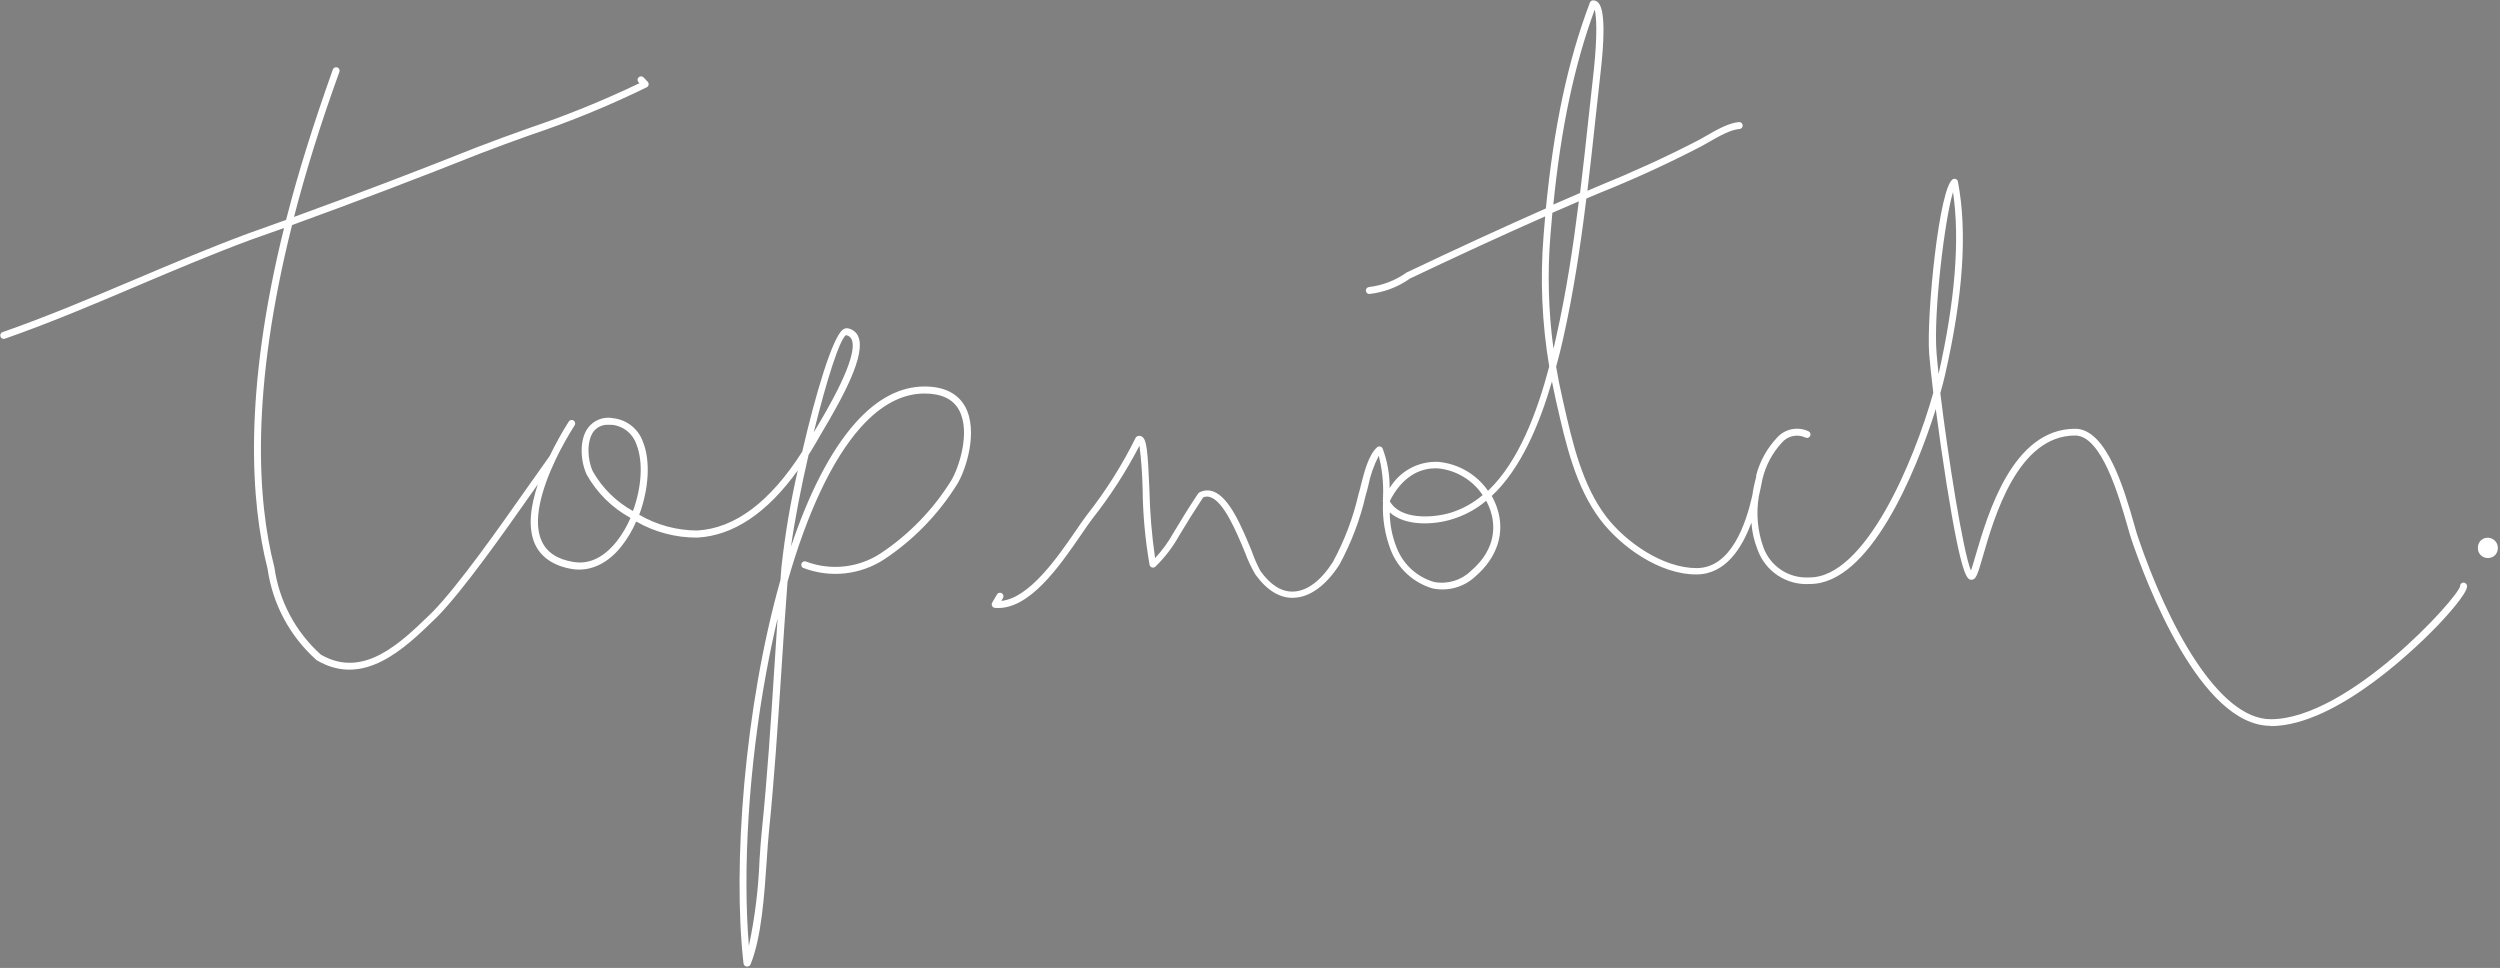 <?xml version="1.0" encoding="UTF-8"?>
<svg id="signature" width="359" height="139" viewBox="0 0 359 139" version="1.1" xmlns="http://www.w3.org/2000/svg" xmlns:xlink="http://www.w3.org/1999/xlink">
	<rect x="0" y="0" width="359" height="139" fill="#808080" stroke="none"/>
	<path class="path" fill="#FFFFFF" stroke="#000000" stroke-width="1" stroke-miterlimit="10" d="M107.27,138.79 L107.2,138.79 C106.973,138.759 106.795,138.578 106.77,138.35 C105.18,124.45 106.9,101.54 112.07,83.3 C112.117,82.633 112.167,81.997 112.22,81.39 C112.731,76.735 113.513,72.114 114.56,67.55 C110.16,73.67 105.32,76.91 100.14,77.2 C97.061,77.22 94.031,76.423 91.36,74.89 C90.815,76.152 90.109,77.338 89.26,78.42 C87.26,80.97 84.7,82.13 82.14,81.71 C79.58,81.29 77.69,80.06 76.81,78.11 C75.75,75.74 76.22,72.58 77.23,69.56 L76.46,70.65 C72.33,76.53 66.67,84.57 62.85,88.51 L62.42,88.93 C58.13,93.09 52.25,98.79 45.5,94.82 L45.42,94.76 C41.612,91.358 39.132,86.717 38.42,81.66 C36,72.13 34.91,56.49 40.79,32.74 L36,34.44 C30.59,36.44 25.15,38.75 19.9,40.97 C13.65,43.63 7.17,46.38 0.66,48.65 C0.409,48.714 0.15,48.576 0.064,48.331 C-0.022,48.087 0.094,47.817 0.33,47.71 C6.8,45.45 13.27,42.71 19.53,40.06 C24.8,37.83 30.25,35.52 35.68,33.51 L41.08,31.58 C42.75,25 45,17.83 47.79,10 C47.847,9.827 47.993,9.699 48.172,9.665 C48.351,9.632 48.534,9.698 48.65,9.838 C48.766,9.978 48.797,10.171 48.73,10.34 C46,17.88 43.86,24.8 42.22,31.15 C51.09,27.93 59.95,24.55 68.66,21.08 C70.98,20.18 73.41,19.31 75.75,18.47 C81.234,16.625 86.601,14.448 91.82,11.95 L91.69,11.81 C91.499,11.608 91.508,11.291 91.71,11.1 C91.912,10.909 92.229,10.918 92.42,11.12 L93.01,11.74 C93.119,11.854 93.168,12.012 93.143,12.168 C93.117,12.323 93.02,12.457 92.88,12.53 C87.444,15.19 81.839,17.488 76.1,19.41 C73.76,20.25 71.34,21.12 69.04,22.01 C60.12,25.57 51.04,29.01 41.94,32.32 C35.94,56.23 36.94,71.91 39.4,81.45 C40.071,86.29 42.434,90.736 46.07,94 C52.15,97.53 57.47,92.38 61.75,88.23 L62.17,87.82 C65.92,83.95 71.56,75.94 75.67,70.09 C76.9,68.34 78.01,66.76 78.94,65.47 C79.757,63.777 80.669,62.131 81.67,60.54 C81.816,60.305 82.125,60.234 82.36,60.38 C82.595,60.526 82.666,60.835 82.52,61.07 C81.535,62.621 80.64,64.227 79.84,65.88 C79.828,65.919 79.811,65.955 79.79,65.99 C77.71,70.35 76.48,74.89 77.79,77.7 C78.52,79.32 80.06,80.34 82.37,80.7 C85.17,81.17 87.27,79.36 88.54,77.77 C89.352,76.729 90.024,75.586 90.54,74.37 C87.913,72.937 85.741,70.796 84.27,68.19 C83.35,66.28 83.15,63.19 84.42,61.46 C85.267,60.313 86.705,59.766 88.1,60.06 C90.045,60.289 91.688,61.61 92.33,63.46 C93.45,66.21 93.15,70.3 91.79,73.92 C94.322,75.395 97.199,76.174 100.13,76.18 C105.54,75.87 110.6,72.07 115.2,64.86 C117.13,56.5 119.55,48.42 121.04,47.33 C121.247,47.162 121.519,47.096 121.78,47.15 C122.436,47.273 122.988,47.716 123.25,48.33 C124.36,50.91 121.15,56.88 117.86,62.38 L117.29,63.38 C116.903,64.047 116.51,64.693 116.11,65.32 C115.04,69.95 114.11,74.72 113.59,78.49 C116.05,71.15 119.14,64.87 122.86,60.7 C125.94,57.25 129.27,55.5 132.77,55.5 C135.58,55.5 137.54,56.5 138.59,58.38 C140.51,61.86 138.74,67.49 137.41,69.59 C134.736,73.877 131.173,77.54 126.96,80.33 C123.538,82.556 119.262,83.024 115.44,81.59 C115.257,81.543 115.116,81.397 115.076,81.212 C115.035,81.028 115.103,80.836 115.249,80.717 C115.396,80.598 115.598,80.572 115.77,80.65 C119.303,81.977 123.256,81.546 126.42,79.49 C130.508,76.779 133.966,73.223 136.56,69.06 C137.62,67.37 139.46,62.06 137.71,58.87 C136.85,57.3 135.18,56.51 132.76,56.51 C129.56,56.51 126.48,58.15 123.6,61.37 C119.53,65.93 115.92,73.59 113.09,83.53 C112.75,87.89 112.47,92.3 112.19,96.58 C111.7,104.08 111.19,111.83 110.42,119.43 C110.3,120.62 110.2,122.07 110.1,123.6 C109.76,128.53 109.35,134.68 107.77,138.5 C107.682,138.693 107.481,138.809 107.27,138.79 Z M111.67,88.79 C111.077,91.277 110.53,93.877 110.03,96.59 C107.54,110.06 106.62,124.82 107.54,135.83 C108.401,131.761 108.912,127.626 109.07,123.47 C109.17,121.93 109.27,120.47 109.4,119.27 C110.18,111.69 110.68,103.95 111.16,96.46 C111.32,94 111.49,91.41 111.66,88.84 L111.67,88.79 Z M87.39,61 C86.541,60.944 85.721,61.32 85.21,62 C84.21,63.41 84.36,66.09 85.14,67.71 C86.499,70.093 88.488,72.055 90.89,73.38 C92.13,70.04 92.4,66.3 91.38,63.79 C90.874,62.276 89.536,61.192 87.95,61.01 C87.764,60.995 87.577,60.992 87.39,61 L87.39,61 Z M121.53,48.1 C120.61,48.53 118.65,54.77 116.85,62.1 L116.97,61.89 C118.72,58.97 123.35,51.2 122.3,48.75 C122.166,48.423 121.869,48.191 121.52,48.14 L121.53,48.1 Z M326.06,104.23 C315.94,104.23 308.19,83.71 306.06,77.42 C305.91,76.99 305.73,76.33 305.5,75.54 C304.29,71.32 301.79,62.54 297.99,62.54 C289.74,62.54 286.36,74.27 284.74,79.9 C283.98,82.54 283.74,83.25 283.13,83.25 C282.52,83.25 281.72,83.25 279.53,69.52 C278.98,66.07 278.43,62.21 277.98,58.75 C275.08,67.97 268.47,83.86 259.92,83.86 C256.56,84.091 253.463,82.042 252.36,78.86 C251.883,77.641 251.593,76.356 251.5,75.05 C250.15,78.72 247.78,82.49 243.59,82.49 C238.24,82.49 232.71,78.44 229.84,74.67 C226.25,69.96 224.84,63.67 223.57,58.11 L223.42,57.45 C223.22,56.557 223.033,55.667 222.86,54.78 C221.07,60.91 218.43,67.28 214.21,71.22 C214.533,71.785 214.798,72.381 215,73 C216.17,76.51 215,80.07 211.88,82.76 C210.237,84.309 207.941,84.958 205.73,84.5 C202.991,83.704 200.775,81.684 199.73,79.03 C198.875,76.831 198.49,74.477 198.6,72.12 C198.544,71.992 198.544,71.848 198.6,71.72 C198.6,71.63 198.6,71.54 198.6,71.45 C198.696,69.431 198.491,67.408 197.99,65.45 C197.284,66.807 196.775,68.259 196.48,69.76 C196.35,70.27 196.24,70.76 196.12,71.1 C195.32,74.591 194.044,77.956 192.33,81.1 C190.4,84.1 188.08,85.77 185.78,85.84 C183.78,85.94 181.88,84.73 180.26,82.48 C179.674,81.476 179.178,80.422 178.78,79.33 C177.59,76.45 175.78,72.11 173.87,71.42 C173.522,71.27 173.128,71.27 172.78,71.42 C171.59,73.22 170.43,75.06 169.35,76.88 C168.43,78.537 167.271,80.05 165.91,81.37 C165.781,81.493 165.597,81.538 165.426,81.488 C165.255,81.439 165.123,81.303 165.08,81.13 C164.446,77.497 164.112,73.818 164.08,70.13 C164.034,68.08 163.883,66.034 163.63,64 C161.708,67.71 159.438,71.229 156.85,74.51 C156.39,75.12 155.85,75.9 155.24,76.8 C152.24,81.15 147.79,87.73 142.87,87.29 C142.699,87.276 142.548,87.175 142.468,87.022 C142.389,86.87 142.394,86.688 142.48,86.54 L143.16,85.37 C143.249,85.215 143.415,85.119 143.594,85.118 C143.773,85.118 143.939,85.213 144.029,85.368 C144.119,85.523 144.119,85.715 144.03,85.87 L143.79,86.29 C147.79,85.88 151.79,80.13 154.43,76.29 C155.05,75.38 155.59,74.59 156.07,73.96 C158.782,70.52 161.128,66.807 163.07,62.88 C163.111,62.798 163.173,62.729 163.25,62.68 C163.466,62.553 163.734,62.553 163.95,62.68 C164.68,63.06 164.82,64.82 165.05,70.19 C165.118,73.52 165.392,76.843 165.87,80.14 C166.89,79.048 167.774,77.836 168.5,76.53 C169.62,74.64 170.8,72.75 172.03,70.9 C172.075,70.829 172.137,70.771 172.21,70.73 C172.821,70.387 173.552,70.329 174.21,70.57 C176.55,71.41 178.3,75.64 179.71,79.04 C180.06,80.06 180.492,81.049 181,82 C182.44,84 184,85 185.69,84.95 C187.69,84.9 189.69,83.39 191.4,80.7 C193.063,77.642 194.301,74.372 195.08,70.98 C195.2,70.6 195.31,70.15 195.43,69.66 C195.89,67.84 196.51,65.34 197.75,64.23 C197.874,64.123 198.041,64.082 198.2,64.12 C198.359,64.157 198.489,64.269 198.55,64.42 C199.231,66.235 199.57,68.161 199.55,70.1 C201.016,67.625 203.738,66.171 206.61,66.33 C209.46,66.613 212.044,68.129 213.68,70.48 C218.11,66.27 220.75,59.14 222.47,52.63 C221.422,46.408 221.15,40.079 221.66,33.79 C221.733,32.87 221.81,31.963 221.89,31.07 C215.71,33.8 209.3,36.75 202.49,39.99 C200.775,41.207 198.78,41.971 196.69,42.21 C196.558,42.227 196.425,42.19 196.322,42.107 C196.218,42.024 196.152,41.902 196.14,41.77 C196.111,41.497 196.307,41.251 196.58,41.22 C198.531,40.991 200.392,40.272 201.99,39.13 C209.05,35.77 215.64,32.74 221.99,29.93 C223.14,18.14 225.16,8.67 228.31,0.37 C228.385,0.176 228.572,0.049 228.78,0.05 C229.074,0.052 229.352,0.184 229.54,0.41 C230.6,1.6 230.3,6.41 229.86,10.25 C229.6,12.557 229.343,14.89 229.09,17.25 C228.73,20.6 228.36,24 227.95,27.4 L229.4,26.78 C234.3,24.78 239.14,22.6 243.8,20.18 C244.14,20.01 244.53,19.78 244.97,19.53 C246.42,18.69 248.22,17.65 249.72,17.53 C249.853,17.522 249.983,17.567 250.083,17.655 C250.182,17.743 250.242,17.867 250.25,18 C250.258,18.133 250.213,18.263 250.125,18.363 C250.037,18.462 249.913,18.522 249.78,18.53 C248.52,18.6 246.78,19.61 245.48,20.35 C245.03,20.61 244.61,20.85 244.27,21.03 C239.59,23.46 234.72,25.7 229.8,27.67 L227.8,28.51 C226.97,35.26 225.95,42.05 224.46,48.66 C224.17,49.95 223.84,51.31 223.46,52.66 C223.72,54.2 224.03,55.753 224.39,57.32 L224.54,57.98 C225.78,63.44 227.18,69.62 230.63,74.16 C233.44,77.85 238.79,81.58 243.63,81.58 C248.63,81.58 250.74,75.12 251.63,71.16 C251.755,70.258 251.942,69.366 252.19,68.49 L252.19,68.36 C252.185,68.32 252.185,68.28 252.19,68.24 C252.724,66.218 253.755,64.362 255.19,62.84 C256.32,61.583 258.137,61.21 259.67,61.92 C259.844,61.988 259.966,62.148 259.985,62.335 C260.004,62.521 259.917,62.702 259.76,62.804 C259.603,62.906 259.403,62.913 259.24,62.82 C258.076,62.284 256.697,62.591 255.87,63.57 C254.512,65.044 253.555,66.841 253.09,68.79 L252.98,69.33 C252.88,69.83 252.75,70.5 252.57,71.26 C252.158,73.715 252.381,76.236 253.22,78.58 C254.195,81.304 256.84,83.067 259.73,82.92 L259.85,82.92 C267.85,82.92 274.85,66.28 277.62,56.4 C277.35,54.15 277.14,52.2 277.03,50.81 C276.61,45.51 278.48,26.4 280.51,25.7 C280.647,25.654 280.797,25.67 280.921,25.742 C281.046,25.815 281.133,25.938 281.16,26.08 C282.53,33.32 281.92,42.43 279.29,53.92 C279.14,54.59 278.92,55.45 278.63,56.45 C279.74,65.58 281.88,79.2 283.03,81.94 C283.22,81.41 283.47,80.53 283.72,79.68 C285.46,73.78 289,61.57 298,61.57 C302.55,61.57 305.1,70.51 306.47,75.31 C306.69,76.09 306.87,76.72 307.02,77.15 C311.31,89.78 318.56,103.28 326.08,103.28 C337.22,103.28 353.03,85.78 353.27,84.17 C353.265,84.04 353.311,83.913 353.399,83.818 C353.487,83.722 353.61,83.665 353.74,83.66 C354.02,83.654 354.254,83.871 354.27,84.15 C354.33,85.23 351.14,88.67 350.16,89.71 C347.83,92.13 335.82,104.27 326.05,104.27 L326.06,104.23 Z M199.57,73.58 C199.576,75.325 199.915,77.053 200.57,78.67 C201.497,81.045 203.473,82.855 205.92,83.57 C207.834,83.937 209.806,83.351 211.21,82 C215.08,78.69 214.64,75.14 214.03,73.31 C213.868,72.826 213.664,72.358 213.42,71.91 C211.978,73.122 210.304,74.027 208.5,74.57 C205.88,75.39 201.77,75.59 199.57,73.58 Z M199.57,71.96 C201.02,74.62 205.57,74.43 208.24,73.65 C209.957,73.128 211.547,72.256 212.91,71.09 C211.455,68.927 209.113,67.524 206.52,67.26 C203.64,67.1 201.17,68.75 199.55,72 L199.57,71.96 Z M280.46,27.56 C279.28,31.34 277.62,44.93 278.09,50.7 C278.16,51.54 278.25,52.54 278.38,53.7 C280.76,43.17 281.46,34.39 280.45,27.56 L280.46,27.56 Z M222.92,30.56 C222.82,31.627 222.727,32.713 222.64,33.82 C222.2,39.24 222.347,44.692 223.08,50.08 C223.22,49.507 223.35,48.94 223.47,48.38 C224.91,42 225.91,35.44 226.72,28.91 L222.92,30.56 Z M229,1.38 C226.09,9.29 224.17,18.31 223.06,29.38 L226.9,27.71 C227.34,24.12 227.73,20.54 228.11,17 C228.36,14.68 228.61,12.35 228.88,10 C229.4,5 229.25,2.34 229,1.38 Z" id="Shape1"/>
	<path class="path" fill="#FFFFFF" stroke="#000000" stroke-width="1" stroke-miterlimit="10" d="M357.25,79.63 C357.653,79.491 357.923,79.111 357.923,78.685 C357.923,78.259 357.653,77.879 357.25,77.74 C356.766,77.79 356.397,78.198 356.397,78.685 C356.397,79.172 356.766,79.58 357.25,79.63" id="Shape1"/>
	<path class="path" fill="#FFFFFF" stroke="#000000" stroke-width="1" stroke-miterlimit="10" d="M357.25,80.13 C356.866,80.136 356.495,79.984 356.226,79.71 C355.956,79.436 355.809,79.064 355.82,78.68 C355.812,78.314 355.94,77.957 356.18,77.68 C356.588,77.243 357.222,77.101 357.777,77.322 C358.332,77.543 358.694,78.082 358.69,78.68 C358.698,79.046 358.57,79.403 358.33,79.68 C358.053,79.98 357.658,80.145 357.25,80.13 L357.25,80.13 Z M357.25,78.24 C357.126,78.231 357.005,78.279 356.92,78.37 C356.846,78.46 356.808,78.574 356.81,78.69 C356.798,78.809 356.839,78.927 356.922,79.014 C357.004,79.1 357.121,79.146 357.24,79.14 C357.364,79.149 357.485,79.101 357.57,79.01 C357.644,78.92 357.682,78.806 357.68,78.69 C357.692,78.571 357.651,78.453 357.568,78.366 C357.486,78.28 357.369,78.234 357.25,78.24 Z" id="Shape1"/>
<style>
    /* <![CDATA[ */
	.path{
  stroke-dasharray: 1200;
  stroke-dashoffset: 1200;
  animation: dash 5s linear forwards;
}
@keyframes dash {
  to {
    stroke-dashoffset: 0;
  }
}
    /* ]]> */
  </style>
</svg>
